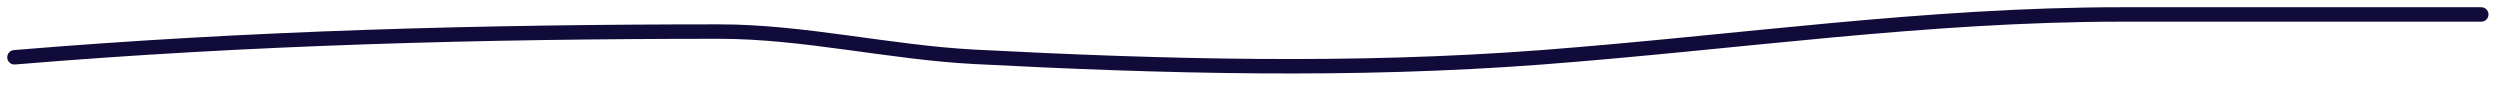 <svg xmlns="http://www.w3.org/2000/svg" width="173" height="6" viewBox="0 0 173 6" fill="none"><path d="M1 3.964C17.285 2.607 33.424 2.185 49.8 2.185C55.598 2.185 61.586 3.626 67.417 3.931C80.488 4.613 93.637 4.96 106.701 3.964C120.25 2.93 133.243 1 146.841 1C155.128 1 163.416 1 171.703 1" stroke="#110B39" stroke-linecap="round"></path></svg>